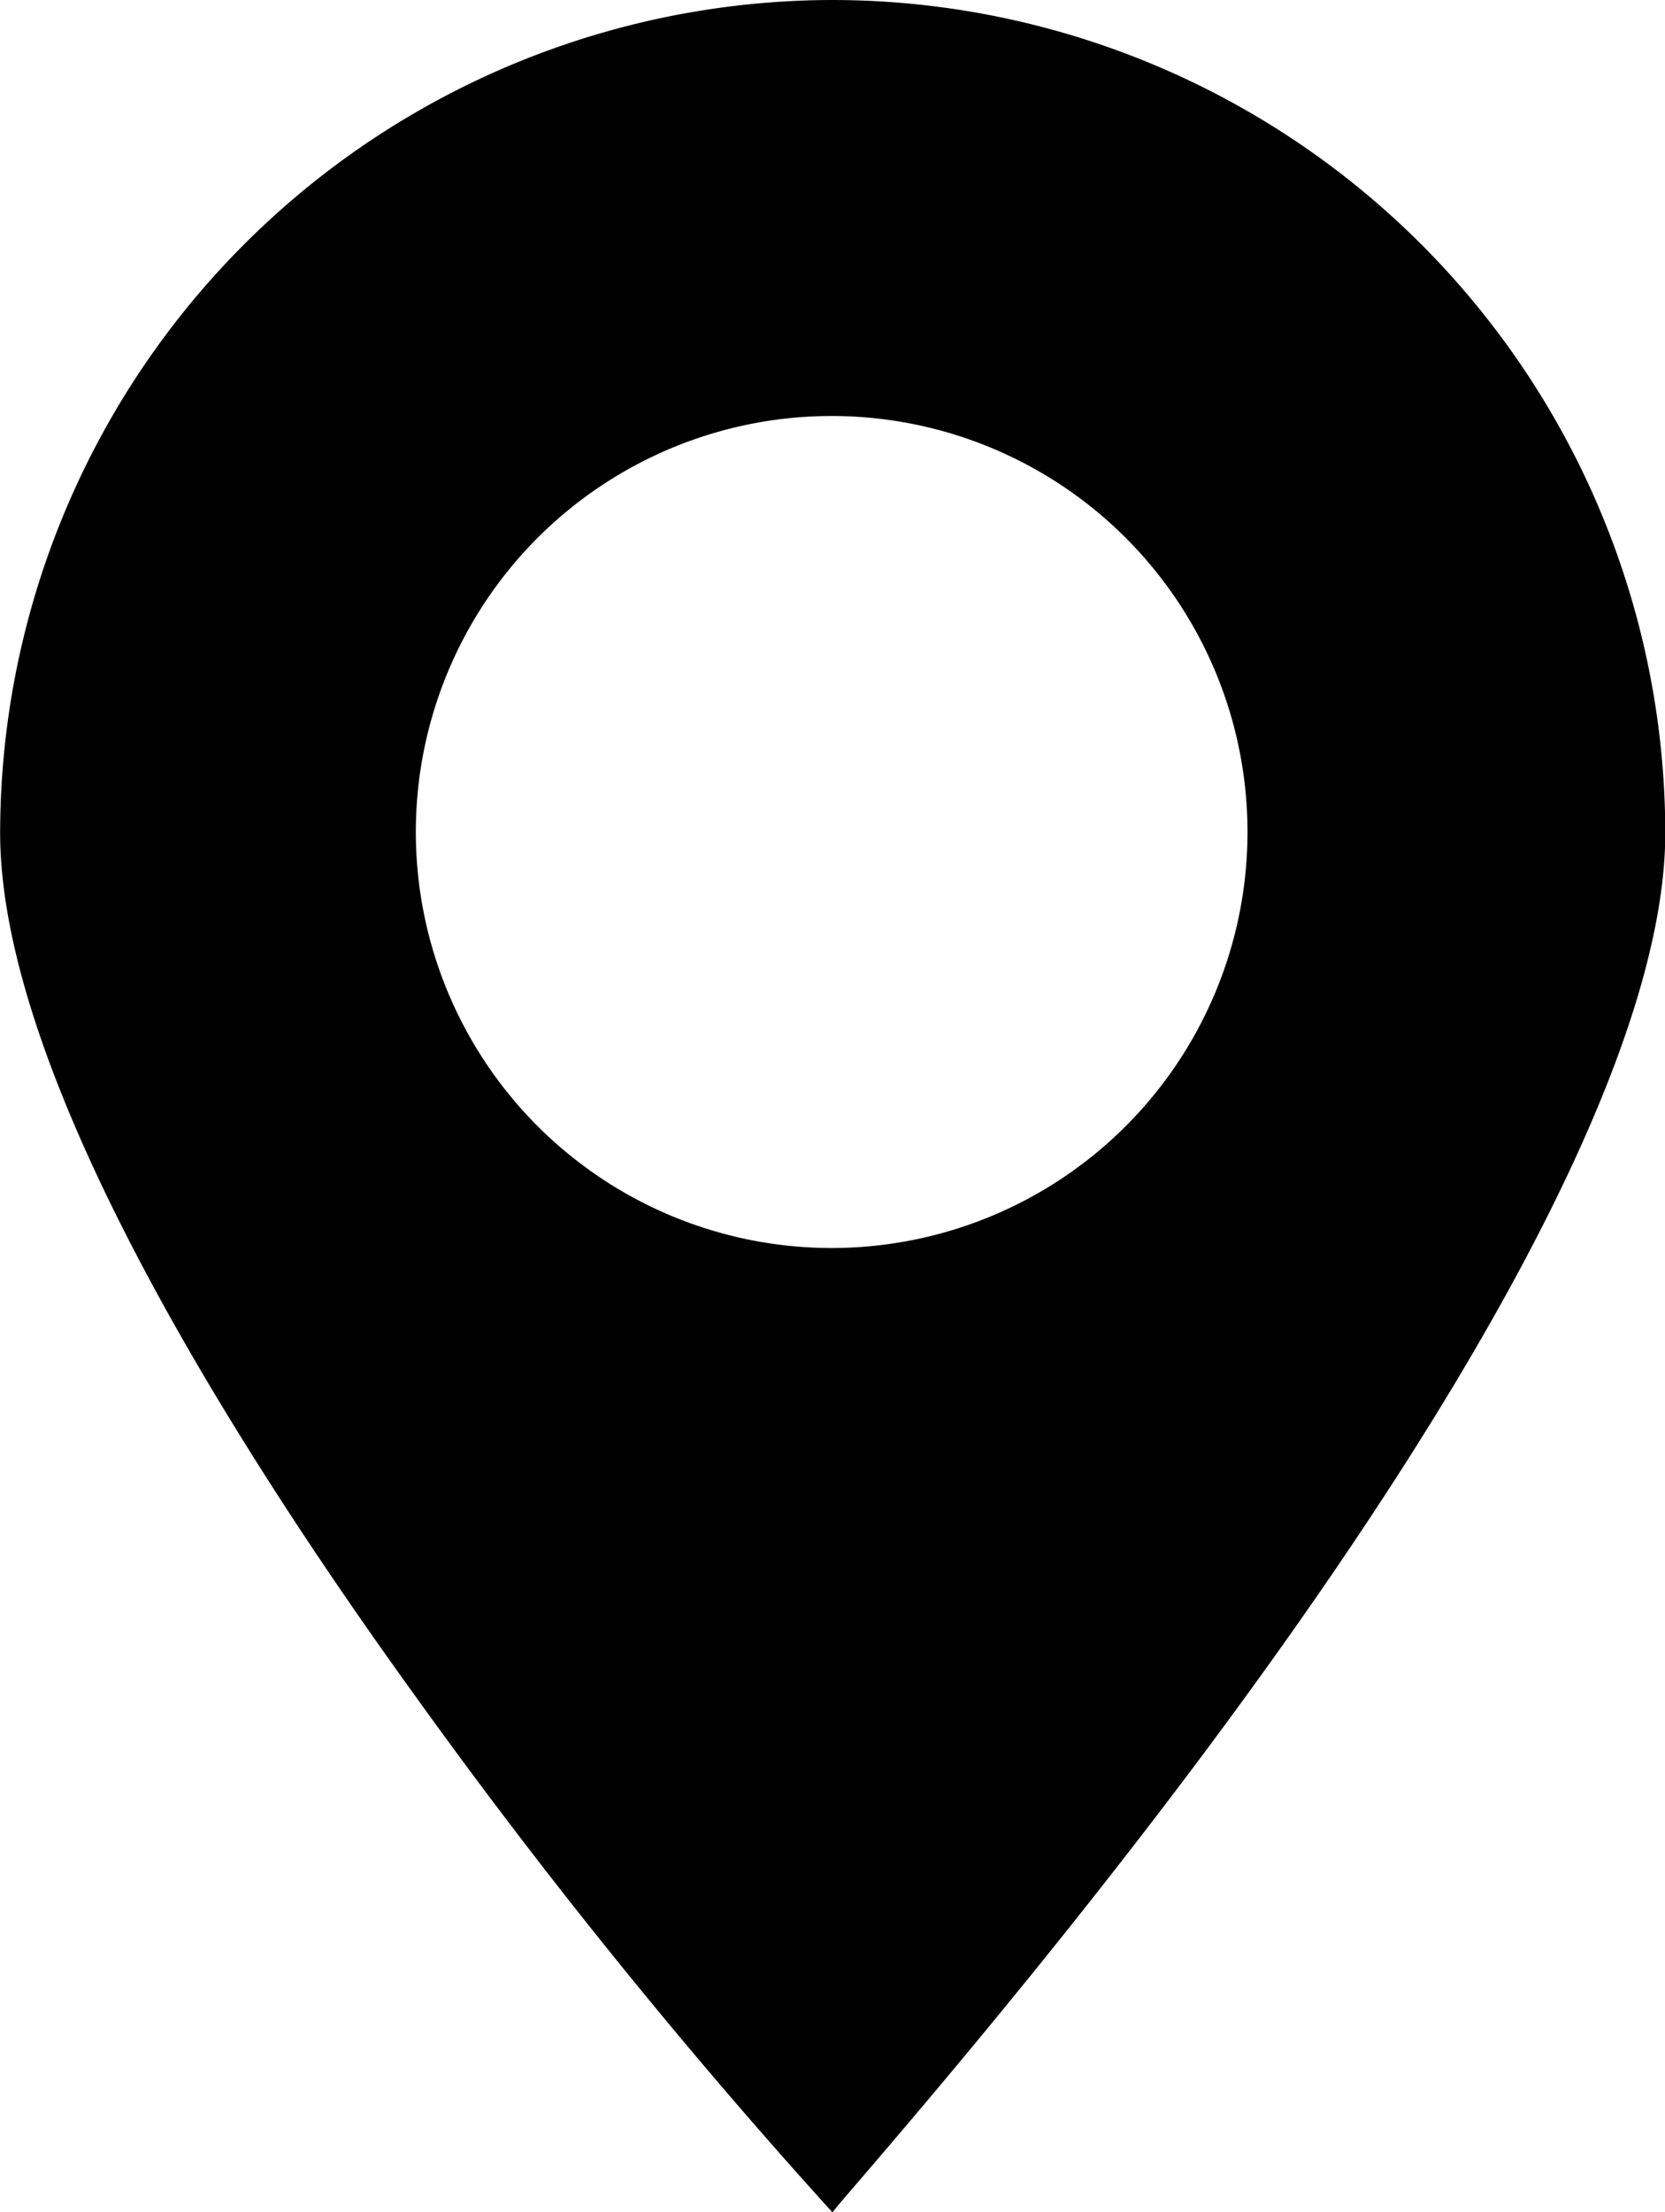 <svg xmlns="http://www.w3.org/2000/svg" width="12.012" height="15.954" viewBox="0 0 12.012 15.954"><path d="M-2566.995,1023.954h0a42.3,42.3,0,0,1-3.022-3.741c-1.361-1.886-2.982-4.495-2.982-6.207a6.013,6.013,0,0,1,6.006-6.006,6.013,6.013,0,0,1,6.007,6.006c0,1.912-2.066,5.365-5.818,9.723-.127.148-.184.214-.188.224ZM-2567,1011a3,3,0,0,0-3,3,3,3,0,0,0,3,3,3,3,0,0,0,3-3A3,3,0,0,0-2567,1011Z" transform="translate(2573 -1008)"/></svg>
